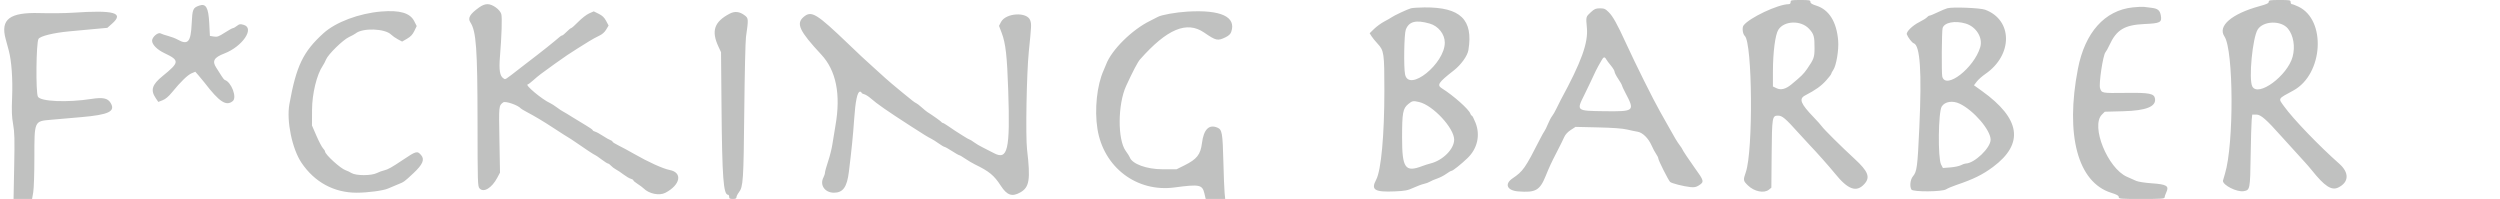 <svg id="svg" version="1.1" xmlns="http://www.w3.org/2000/svg" xmlns:xlink="http://www.w3.org/1999/xlink" width="400" height="31.858" viewBox="0, 0, 400,31.858"><g id="svgg"><path id="path0" d="M286.500 0.333 C 286.500 0.546,286.389 0.667,286.194 0.667 C 284.505 0.667,279.839 2.869,278.961 4.081 C 278.706 4.433,278.830 5.446,279.166 5.749 C 280.389 6.856,280.521 24.105,279.333 27.540 C 278.886 28.831,278.899 28.914,279.665 29.665 C 280.670 30.650,282.253 30.972,283.023 30.348 L 283.417 30.030 283.464 24.723 C 283.517 18.722,283.554 18.500,284.479 18.501 C 285.161 18.502,285.649 18.916,287.833 21.348 C 288.521 22.114,289.342 23.005,289.658 23.328 C 290.513 24.204,292.822 26.806,293.583 27.752 C 295.676 30.351,297.035 30.837,298.302 29.437 C 299.278 28.359,298.911 27.416,296.736 25.417 C 294.613 23.465,291.820 20.696,291.490 20.216 C 291.347 20.008,290.768 19.360,290.204 18.775 C 288.099 16.596,287.787 15.811,288.809 15.276 C 290.545 14.368,291.371 13.776,292.219 12.833 C 292.648 12.355,293.000 11.894,293.000 11.809 C 293.000 11.723,293.143 11.450,293.318 11.202 C 293.806 10.508,294.229 7.989,294.107 6.500 C 293.860 3.481,292.647 1.545,290.597 0.899 C 289.917 0.685,289.667 0.524,289.667 0.303 C 289.667 0.031,289.503 0.000,288.083 0.000 C 286.611 0.000,286.500 0.023,286.500 0.333 M362.999 0.292 C 362.999 0.517,362.665 0.674,361.541 0.982 C 357.059 2.206,354.781 4.169,355.911 5.833 C 357.384 8.005,357.440 23.090,355.992 27.809 C 355.813 28.392,355.667 28.895,355.667 28.928 C 355.667 29.642,357.917 30.766,358.984 30.586 C 360.002 30.414,360.021 30.320,360.104 24.938 C 360.146 22.268,360.220 19.690,360.268 19.208 L 360.357 18.333 361.026 18.333 C 361.728 18.333,362.601 19.096,365.052 21.849 C 366.013 22.928,367.837 24.936,368.725 25.892 C 369.078 26.272,369.603 26.879,369.892 27.241 C 371.928 29.792,373.044 30.524,374.110 30.008 C 375.842 29.172,375.912 27.638,374.285 26.200 C 371.036 23.330,366.915 19.046,365.459 17.025 C 364.493 15.685,364.384 15.872,366.951 14.473 C 371.722 11.871,372.239 3.192,367.750 1.065 C 367.292 0.848,366.823 0.669,366.708 0.668 C 366.594 0.667,366.500 0.517,366.500 0.333 C 366.500 0.021,366.389 0.000,364.750 0.000 C 363.195 0.000,363.000 0.032,362.999 0.292 M31.880 0.893 C 30.863 1.254,30.778 1.456,30.669 3.788 C 30.531 6.744,30.069 7.262,28.405 6.327 C 28.073 6.140,27.401 5.883,26.912 5.756 C 26.423 5.629,25.872 5.443,25.686 5.344 C 25.274 5.123,24.333 5.931,24.333 6.506 C 24.333 7.133,25.131 7.941,26.298 8.496 C 28.763 9.668,28.740 9.959,26.019 12.167 C 24.324 13.542,24.048 14.424,24.914 15.699 L 25.328 16.308 26.020 16.037 C 26.488 15.853,26.976 15.441,27.533 14.758 C 28.893 13.091,30.022 11.995,30.653 11.729 L 31.250 11.478 31.805 12.114 C 32.110 12.464,32.523 12.962,32.722 13.222 C 35.100 16.324,36.199 17.039,37.247 16.169 C 37.946 15.589,37.029 13.149,35.981 12.799 C 35.877 12.765,35.633 12.470,35.438 12.145 C 35.243 11.820,34.867 11.229,34.604 10.830 C 33.904 9.774,34.234 9.195,35.898 8.556 C 38.788 7.446,40.785 4.515,39.013 3.984 C 38.428 3.809,38.312 3.826,37.907 4.144 C 37.659 4.340,37.371 4.501,37.269 4.501 C 37.167 4.502,36.579 4.828,35.962 5.225 C 34.986 5.854,34.758 5.935,34.212 5.847 L 33.583 5.745 33.478 3.687 C 33.351 1.216,32.950 0.515,31.880 0.893 M76.634 1.208 C 75.188 2.243,74.809 2.888,75.252 3.564 C 76.196 5.003,76.393 7.732,76.406 19.524 C 76.416 29.385,76.429 29.812,76.734 30.149 C 77.387 30.871,78.690 30.081,79.567 28.431 L 80.001 27.615 79.907 22.349 C 79.808 16.850,79.800 16.934,80.508 16.383 C 80.845 16.120,82.910 16.829,83.333 17.353 C 83.379 17.410,83.792 17.656,84.250 17.901 C 85.672 18.660,86.874 19.378,88.464 20.417 C 89.918 21.367,90.668 21.844,91.389 22.277 C 91.566 22.383,91.983 22.664,92.314 22.901 C 93.345 23.639,95.166 24.833,95.259 24.833 C 95.308 24.833,95.745 25.133,96.231 25.500 C 96.716 25.867,97.189 26.167,97.281 26.167 C 97.373 26.167,97.591 26.324,97.765 26.517 C 97.940 26.710,98.295 26.977,98.554 27.111 C 98.814 27.245,99.363 27.613,99.776 27.928 C 100.188 28.242,100.707 28.546,100.929 28.601 C 101.152 28.657,101.333 28.769,101.333 28.849 C 101.333 28.930,101.636 29.187,102.006 29.420 C 102.375 29.654,102.809 29.976,102.970 30.136 C 103.850 31.017,105.497 31.350,106.465 30.843 C 108.880 29.578,109.250 27.602,107.148 27.199 C 106.087 26.996,103.727 25.928,101.455 24.622 C 100.609 24.136,99.485 23.529,98.958 23.274 C 98.431 23.018,98.000 22.744,98.000 22.666 C 98.000 22.587,97.848 22.474,97.662 22.415 C 97.476 22.356,96.932 22.049,96.453 21.732 C 95.975 21.415,95.415 21.113,95.208 21.060 C 95.002 21.007,94.833 20.903,94.833 20.830 C 94.833 20.756,94.365 20.422,93.792 20.088 C 93.219 19.754,92.225 19.149,91.583 18.743 C 90.942 18.337,90.267 17.931,90.083 17.841 C 89.900 17.751,89.450 17.451,89.083 17.175 C 88.717 16.900,88.246 16.599,88.038 16.506 C 86.740 15.932,83.840 13.500,84.453 13.500 C 84.529 13.500,84.946 13.181,85.381 12.792 C 86.123 12.127,86.656 11.721,88.782 10.202 C 90.364 9.071,91.239 8.480,92.369 7.778 C 92.984 7.396,93.846 6.859,94.285 6.584 C 94.724 6.309,95.427 5.925,95.846 5.730 C 96.354 5.494,96.737 5.160,96.991 4.729 L 97.374 4.083 96.978 3.341 C 96.687 2.794,96.376 2.497,95.792 2.209 L 95.000 1.818 94.259 2.146 C 93.851 2.326,93.072 2.929,92.526 3.487 C 91.981 4.044,91.467 4.500,91.383 4.500 C 91.300 4.500,90.978 4.763,90.667 5.083 C 90.356 5.404,90.036 5.667,89.955 5.667 C 89.875 5.667,89.707 5.760,89.582 5.875 C 89.457 5.990,89.106 6.284,88.802 6.530 C 88.498 6.775,87.898 7.263,87.467 7.613 C 87.037 7.963,86.362 8.493,85.967 8.789 C 85.573 9.086,84.425 9.969,83.417 10.753 C 80.594 12.945,80.899 12.756,80.548 12.533 C 79.974 12.168,79.817 11.209,79.989 9.117 C 80.267 5.732,80.361 2.779,80.206 2.250 C 79.995 1.528,78.804 0.667,78.016 0.667 C 77.578 0.667,77.166 0.828,76.634 1.208 M341.250 1.182 C 336.754 1.656,333.590 5.194,332.469 10.999 C 330.420 21.610,332.444 29.169,337.782 30.843 C 338.710 31.134,339.000 31.298,339.000 31.529 C 339.000 31.814,339.229 31.833,342.667 31.833 C 345.777 31.833,346.333 31.796,346.333 31.589 C 346.333 31.455,346.461 31.078,346.616 30.751 C 347.092 29.753,346.664 29.492,344.283 29.329 C 343.228 29.256,342.114 29.085,341.807 28.948 C 341.501 28.811,340.826 28.512,340.309 28.283 C 337.214 26.916,334.487 20.154,336.299 18.342 L 336.765 17.876 339.757 17.796 C 343.359 17.699,344.983 17.059,344.805 15.805 C 344.686 14.962,343.946 14.814,340.083 14.863 C 336.264 14.910,336.274 14.912,336.008 14.109 C 335.786 13.435,336.477 8.830,336.870 8.367 C 337.003 8.211,337.283 7.708,337.493 7.250 C 338.630 4.764,339.918 3.983,343.119 3.843 C 345.640 3.732,345.921 3.588,345.737 2.500 C 345.596 1.664,345.258 1.375,344.278 1.255 C 343.804 1.197,343.229 1.125,343.000 1.095 C 342.771 1.066,341.983 1.105,341.250 1.182 M225.750 1.328 C 225.234 1.460,222.973 2.518,222.617 2.794 C 222.507 2.880,222.004 3.168,221.500 3.433 C 220.996 3.699,220.260 4.231,219.865 4.616 L 219.147 5.316 219.436 5.783 C 219.595 6.040,220.040 6.587,220.424 7.000 C 221.438 8.087,221.500 8.519,221.500 14.466 C 221.500 21.635,220.982 27.269,220.185 28.755 C 219.315 30.378,219.932 30.764,223.167 30.621 C 224.837 30.547,225.223 30.472,226.167 30.038 C 226.762 29.764,227.512 29.486,227.833 29.420 C 228.154 29.354,228.583 29.195,228.786 29.067 C 228.989 28.939,229.514 28.712,229.952 28.565 C 230.391 28.417,231.046 28.079,231.408 27.814 C 231.770 27.550,232.146 27.333,232.244 27.333 C 232.457 27.333,233.792 26.269,234.812 25.286 C 236.383 23.773,236.869 21.639,236.092 19.660 C 235.842 19.022,235.574 18.500,235.497 18.500 C 235.419 18.500,235.310 18.355,235.254 18.178 C 235.039 17.501,232.539 15.280,230.708 14.138 C 229.863 13.611,230.137 13.196,232.598 11.279 C 233.769 10.367,234.795 8.940,234.946 8.011 C 235.741 3.141,233.679 1.139,227.917 1.187 C 227.000 1.195,226.025 1.258,225.750 1.328 M311.583 1.318 C 311.308 1.394,310.596 1.691,310.000 1.978 C 309.404 2.265,308.832 2.500,308.729 2.500 C 308.625 2.500,308.442 2.619,308.322 2.764 C 308.202 2.909,307.649 3.254,307.093 3.532 C 305.986 4.085,304.952 5.104,305.095 5.500 C 305.273 5.995,305.922 6.836,306.193 6.923 C 307.221 7.256,307.501 11.464,307.091 20.426 C 306.803 26.741,306.709 27.453,306.067 28.217 C 305.643 28.720,305.518 29.841,305.830 30.333 C 306.081 30.729,310.761 30.695,311.374 30.293 C 311.618 30.134,312.364 29.818,313.033 29.591 C 315.748 28.672,317.221 27.947,318.876 26.716 C 323.883 22.989,323.309 19.003,317.125 14.570 L 315.834 13.644 316.281 13.057 C 316.528 12.734,317.146 12.184,317.656 11.835 C 322.082 8.801,322.056 3.189,317.609 1.552 C 316.818 1.262,312.406 1.090,311.583 1.318 M254.528 1.958 C 253.731 2.689,253.734 2.679,253.901 4.436 C 254.133 6.854,253.033 9.891,249.713 16.000 C 249.589 16.229,249.290 16.829,249.049 17.333 C 248.808 17.837,248.486 18.400,248.333 18.583 C 248.180 18.767,247.884 19.329,247.675 19.833 C 247.466 20.337,247.218 20.846,247.123 20.964 C 247.028 21.081,246.713 21.644,246.423 22.214 C 244.016 26.939,243.699 27.393,242.007 28.540 C 240.678 29.441,241.122 30.481,242.897 30.624 C 245.696 30.848,246.372 30.469,247.314 28.143 C 247.874 26.757,248.258 25.929,249.001 24.500 C 249.215 24.087,249.453 23.619,249.529 23.458 C 249.605 23.298,249.738 23.035,249.825 22.875 C 249.912 22.715,250.113 22.292,250.272 21.936 C 250.456 21.521,250.833 21.111,251.321 20.795 L 252.083 20.301 255.667 20.384 C 258.061 20.439,259.609 20.552,260.333 20.725 C 260.929 20.867,261.688 21.026,262.020 21.078 C 262.815 21.204,263.741 22.115,264.254 23.276 C 264.475 23.775,264.808 24.397,264.994 24.659 C 265.181 24.921,265.333 25.240,265.333 25.368 C 265.333 25.652,266.941 28.840,267.219 29.107 C 267.453 29.332,269.337 29.814,270.459 29.934 C 271.074 30.001,271.372 29.943,271.797 29.676 C 272.710 29.102,272.675 28.953,271.137 26.833 C 270.338 25.732,269.167 23.969,269.167 23.869 C 269.167 23.821,268.982 23.539,268.756 23.243 C 268.360 22.724,267.907 21.966,266.818 20.000 C 266.539 19.496,265.990 18.521,265.599 17.833 C 264.529 15.955,261.709 10.293,260.121 6.833 C 258.745 3.837,258.066 2.619,257.404 1.958 C 256.858 1.413,256.677 1.333,255.994 1.333 C 255.320 1.333,255.114 1.421,254.528 1.958 M61.000 1.842 C 57.458 2.133,53.720 3.537,51.764 5.309 C 48.492 8.274,47.408 10.528,46.302 16.667 C 45.818 19.359,46.737 23.812,48.239 26.043 C 50.324 29.142,53.439 30.833,57.062 30.833 C 58.850 30.833,61.353 30.499,62.094 30.162 C 62.469 29.991,63.168 29.697,63.646 29.508 C 64.646 29.114,64.672 29.095,66.145 27.715 C 67.635 26.320,67.976 25.529,67.390 24.832 C 66.775 24.101,66.599 24.146,64.477 25.572 C 62.721 26.753,62.046 27.133,61.500 27.249 C 61.179 27.318,60.638 27.515,60.298 27.687 C 59.422 28.131,56.966 28.131,56.239 27.687 C 55.957 27.515,55.545 27.318,55.322 27.249 C 54.521 26.999,52.021 24.731,52.006 24.240 C 52.003 24.142,51.851 23.902,51.668 23.707 C 51.485 23.511,51.017 22.615,50.626 21.717 L 49.917 20.083 49.926 17.583 C 49.936 14.987,50.685 11.914,51.651 10.507 C 51.811 10.274,52.042 9.833,52.164 9.526 C 52.491 8.707,54.870 6.378,55.838 5.930 C 56.286 5.722,56.760 5.463,56.891 5.355 C 58.006 4.429,61.594 4.548,62.589 5.544 C 62.796 5.750,63.274 6.085,63.652 6.286 L 64.340 6.653 65.128 6.196 C 65.707 5.860,66.017 5.530,66.295 4.953 L 66.673 4.168 66.270 3.375 C 65.607 2.073,63.972 1.597,61.000 1.842 M190.000 1.855 C 188.146 1.965,185.805 2.384,185.250 2.704 C 185.067 2.809,184.504 3.097,184.000 3.344 C 181.123 4.750,177.865 7.974,176.987 10.283 C 176.891 10.537,176.709 10.971,176.584 11.247 C 175.509 13.617,175.096 17.512,175.591 20.627 C 176.565 26.764,181.873 30.798,187.917 29.992 C 191.940 29.456,192.372 29.544,192.706 30.958 L 192.912 31.833 194.472 31.833 L 196.033 31.833 195.937 30.875 C 195.885 30.348,195.796 28.117,195.741 25.917 C 195.622 21.223,195.535 20.734,194.766 20.413 C 193.434 19.856,192.589 20.711,192.315 22.894 C 192.084 24.734,191.505 25.468,189.500 26.463 L 188.250 27.083 186.000 27.083 C 183.473 27.083,181.132 26.228,180.764 25.170 C 180.716 25.031,180.422 24.568,180.112 24.142 C 178.797 22.335,178.834 16.679,180.180 13.750 C 181.250 11.423,182.034 9.929,182.404 9.511 C 186.729 4.626,189.885 3.303,192.661 5.208 C 194.562 6.513,194.830 6.573,196.073 5.970 C 196.590 5.718,196.875 5.453,196.994 5.111 C 197.838 2.691,195.354 1.535,190.000 1.855 M11.667 2.034 C 10.429 2.117,8.041 2.144,6.360 2.094 C 1.530 1.951,0.042 3.086,0.909 6.253 C 1.059 6.802,1.282 7.625,1.404 8.083 C 1.848 9.748,2.054 12.618,1.939 15.539 C 1.851 17.794,1.883 18.671,2.100 19.890 C 2.330 21.180,2.356 22.223,2.270 26.625 L 2.168 31.833 3.650 31.833 L 5.132 31.833 5.316 30.778 C 5.420 30.185,5.500 27.752,5.500 25.220 C 5.500 19.326,5.469 19.398,8.115 19.167 C 9.014 19.088,11.213 18.896,13.000 18.741 C 17.447 18.354,18.534 17.819,17.680 16.438 C 17.228 15.707,16.436 15.547,14.645 15.826 C 10.761 16.430,6.471 16.249,6.064 15.463 C 5.704 14.766,5.786 6.804,6.160 6.226 C 6.456 5.768,8.551 5.253,11.083 5.016 C 12.092 4.921,13.874 4.756,15.044 4.649 L 17.171 4.455 17.919 3.797 C 19.914 2.040,18.307 1.587,11.667 2.034 M116.750 2.186 C 114.271 3.485,113.776 4.940,114.953 7.466 L 115.365 8.349 115.441 16.966 C 115.543 28.509,115.742 31.167,116.504 31.167 C 116.594 31.167,116.667 31.317,116.667 31.500 C 116.667 31.770,116.778 31.833,117.250 31.833 C 117.682 31.833,117.833 31.762,117.833 31.557 C 117.833 31.406,118.012 31.047,118.231 30.761 C 118.908 29.872,118.973 28.894,119.084 17.750 C 119.143 11.883,119.266 6.558,119.357 5.917 C 119.771 3.022,119.765 2.925,119.143 2.453 C 118.341 1.844,117.567 1.758,116.750 2.186 M128.564 2.725 C 127.341 3.776,127.910 4.981,131.397 8.723 C 133.785 11.285,134.548 15.084,133.677 20.068 C 133.499 21.085,133.274 22.456,133.177 23.116 C 133.080 23.775,132.775 24.986,132.500 25.807 C 132.225 26.628,132.000 27.438,131.999 27.608 C 131.998 27.778,131.886 28.131,131.750 28.392 C 131.121 29.598,131.972 30.831,133.434 30.833 C 134.878 30.834,135.519 29.940,135.820 27.500 C 136.260 23.933,136.489 21.647,136.665 19.083 C 136.865 16.162,137.180 14.667,137.597 14.667 C 137.727 14.667,137.833 14.734,137.833 14.815 C 137.833 14.897,138.023 15.011,138.254 15.069 C 138.486 15.128,138.954 15.419,139.296 15.718 C 140.355 16.645,141.884 17.707,145.750 20.201 C 147.854 21.558,148.479 21.942,149.000 22.196 C 149.229 22.308,149.764 22.647,150.189 22.950 C 150.614 23.252,151.033 23.500,151.121 23.500 C 151.210 23.500,151.746 23.800,152.313 24.167 C 152.880 24.533,153.409 24.833,153.487 24.833 C 153.565 24.833,153.994 25.084,154.440 25.391 C 154.885 25.697,155.587 26.112,156.000 26.313 C 158.285 27.424,159.052 28.057,160.127 29.718 C 161.120 31.252,161.933 31.530,163.247 30.786 C 164.708 29.958,164.897 28.760,164.329 23.917 C 164.077 21.764,164.256 11.730,164.610 8.250 C 165.038 4.033,165.044 3.890,164.840 3.271 C 164.373 1.855,160.923 2.044,160.157 3.528 L 159.841 4.139 160.275 5.278 C 160.904 6.928,161.133 8.960,161.317 14.501 C 161.633 24.035,161.242 25.701,158.976 24.477 C 158.485 24.211,157.708 23.814,157.250 23.595 C 156.792 23.375,156.158 23.002,155.843 22.765 C 155.527 22.527,155.213 22.333,155.146 22.333 C 155.079 22.333,154.585 22.052,154.049 21.708 C 153.513 21.365,152.953 21.008,152.804 20.917 C 152.656 20.825,152.185 20.506,151.759 20.208 C 151.332 19.910,150.918 19.667,150.839 19.667 C 150.759 19.667,150.669 19.609,150.639 19.538 C 150.592 19.430,149.294 18.504,148.364 17.917 C 148.220 17.825,147.809 17.487,147.453 17.167 C 147.097 16.846,146.705 16.546,146.582 16.500 C 146.368 16.420,146.022 16.153,144.355 14.782 C 143.034 13.696,142.132 12.933,141.656 12.500 C 141.405 12.271,140.576 11.521,139.814 10.833 C 138.023 9.216,137.727 8.940,135.821 7.113 C 130.599 2.108,129.825 1.640,128.564 2.725 M228.741 3.768 C 230.131 4.161,231.167 5.465,231.167 6.819 C 231.167 10.192,225.429 14.795,224.813 11.916 C 224.573 10.793,224.657 5.453,224.926 4.748 C 225.430 3.428,226.536 3.144,228.741 3.768 M289.437 4.594 C 290.220 5.429,290.337 5.839,290.325 7.729 C 290.317 9.188,290.224 9.444,289.136 11.025 C 288.577 11.837,288.222 12.188,286.610 13.518 C 285.720 14.253,284.948 14.450,284.253 14.118 L 283.667 13.839 283.668 11.461 C 283.670 8.351,284.037 5.530,284.541 4.750 C 285.479 3.298,288.141 3.214,289.437 4.594 M314.504 3.767 C 316.195 4.269,317.289 6.042,316.839 7.550 C 315.840 10.892,311.334 14.385,310.763 12.260 C 310.632 11.770,310.677 5.000,310.815 4.500 C 311.065 3.598,312.784 3.256,314.504 3.767 M366.069 4.577 C 366.958 5.662,367.257 7.462,366.817 9.083 C 365.992 12.129,361.304 15.582,360.369 13.833 C 359.765 12.706,360.404 6.014,361.239 4.713 C 362.134 3.318,364.972 3.238,366.069 4.577 M256.987 9.476 C 257.078 9.646,257.418 10.103,257.743 10.491 C 258.068 10.880,258.333 11.323,258.333 11.476 C 258.333 11.629,258.596 12.144,258.917 12.621 C 259.237 13.097,259.500 13.554,259.500 13.635 C 259.500 13.716,259.752 14.263,260.061 14.850 C 261.608 17.791,261.538 17.852,256.695 17.793 C 252.215 17.739,252.214 17.738,253.459 15.250 C 253.860 14.447,255.069 11.915,255.328 11.333 C 255.430 11.104,255.606 10.767,255.720 10.583 C 255.834 10.400,256.058 10.006,256.218 9.708 C 256.549 9.092,256.749 9.031,256.987 9.476 M227.064 16.325 C 229.266 16.836,232.668 20.491,232.666 22.344 C 232.665 23.844,230.860 25.659,228.879 26.154 C 228.533 26.240,227.950 26.425,227.583 26.565 C 224.824 27.616,224.333 26.930,224.333 22.013 C 224.333 18.054,224.460 17.362,225.309 16.661 C 225.960 16.125,226.092 16.099,227.064 16.325 M313.567 16.599 C 315.813 17.685,318.500 20.819,318.500 22.353 C 318.500 23.668,315.895 26.151,314.500 26.166 C 314.362 26.168,314.025 26.287,313.750 26.432 C 313.475 26.577,312.713 26.736,312.058 26.787 L 310.866 26.879 310.571 26.315 C 310.041 25.296,310.124 17.922,310.676 17.044 C 311.182 16.240,312.426 16.048,313.567 16.599 " stroke="none" fill="#c0c1c0" fill-rule="evenodd"/></g></svg>